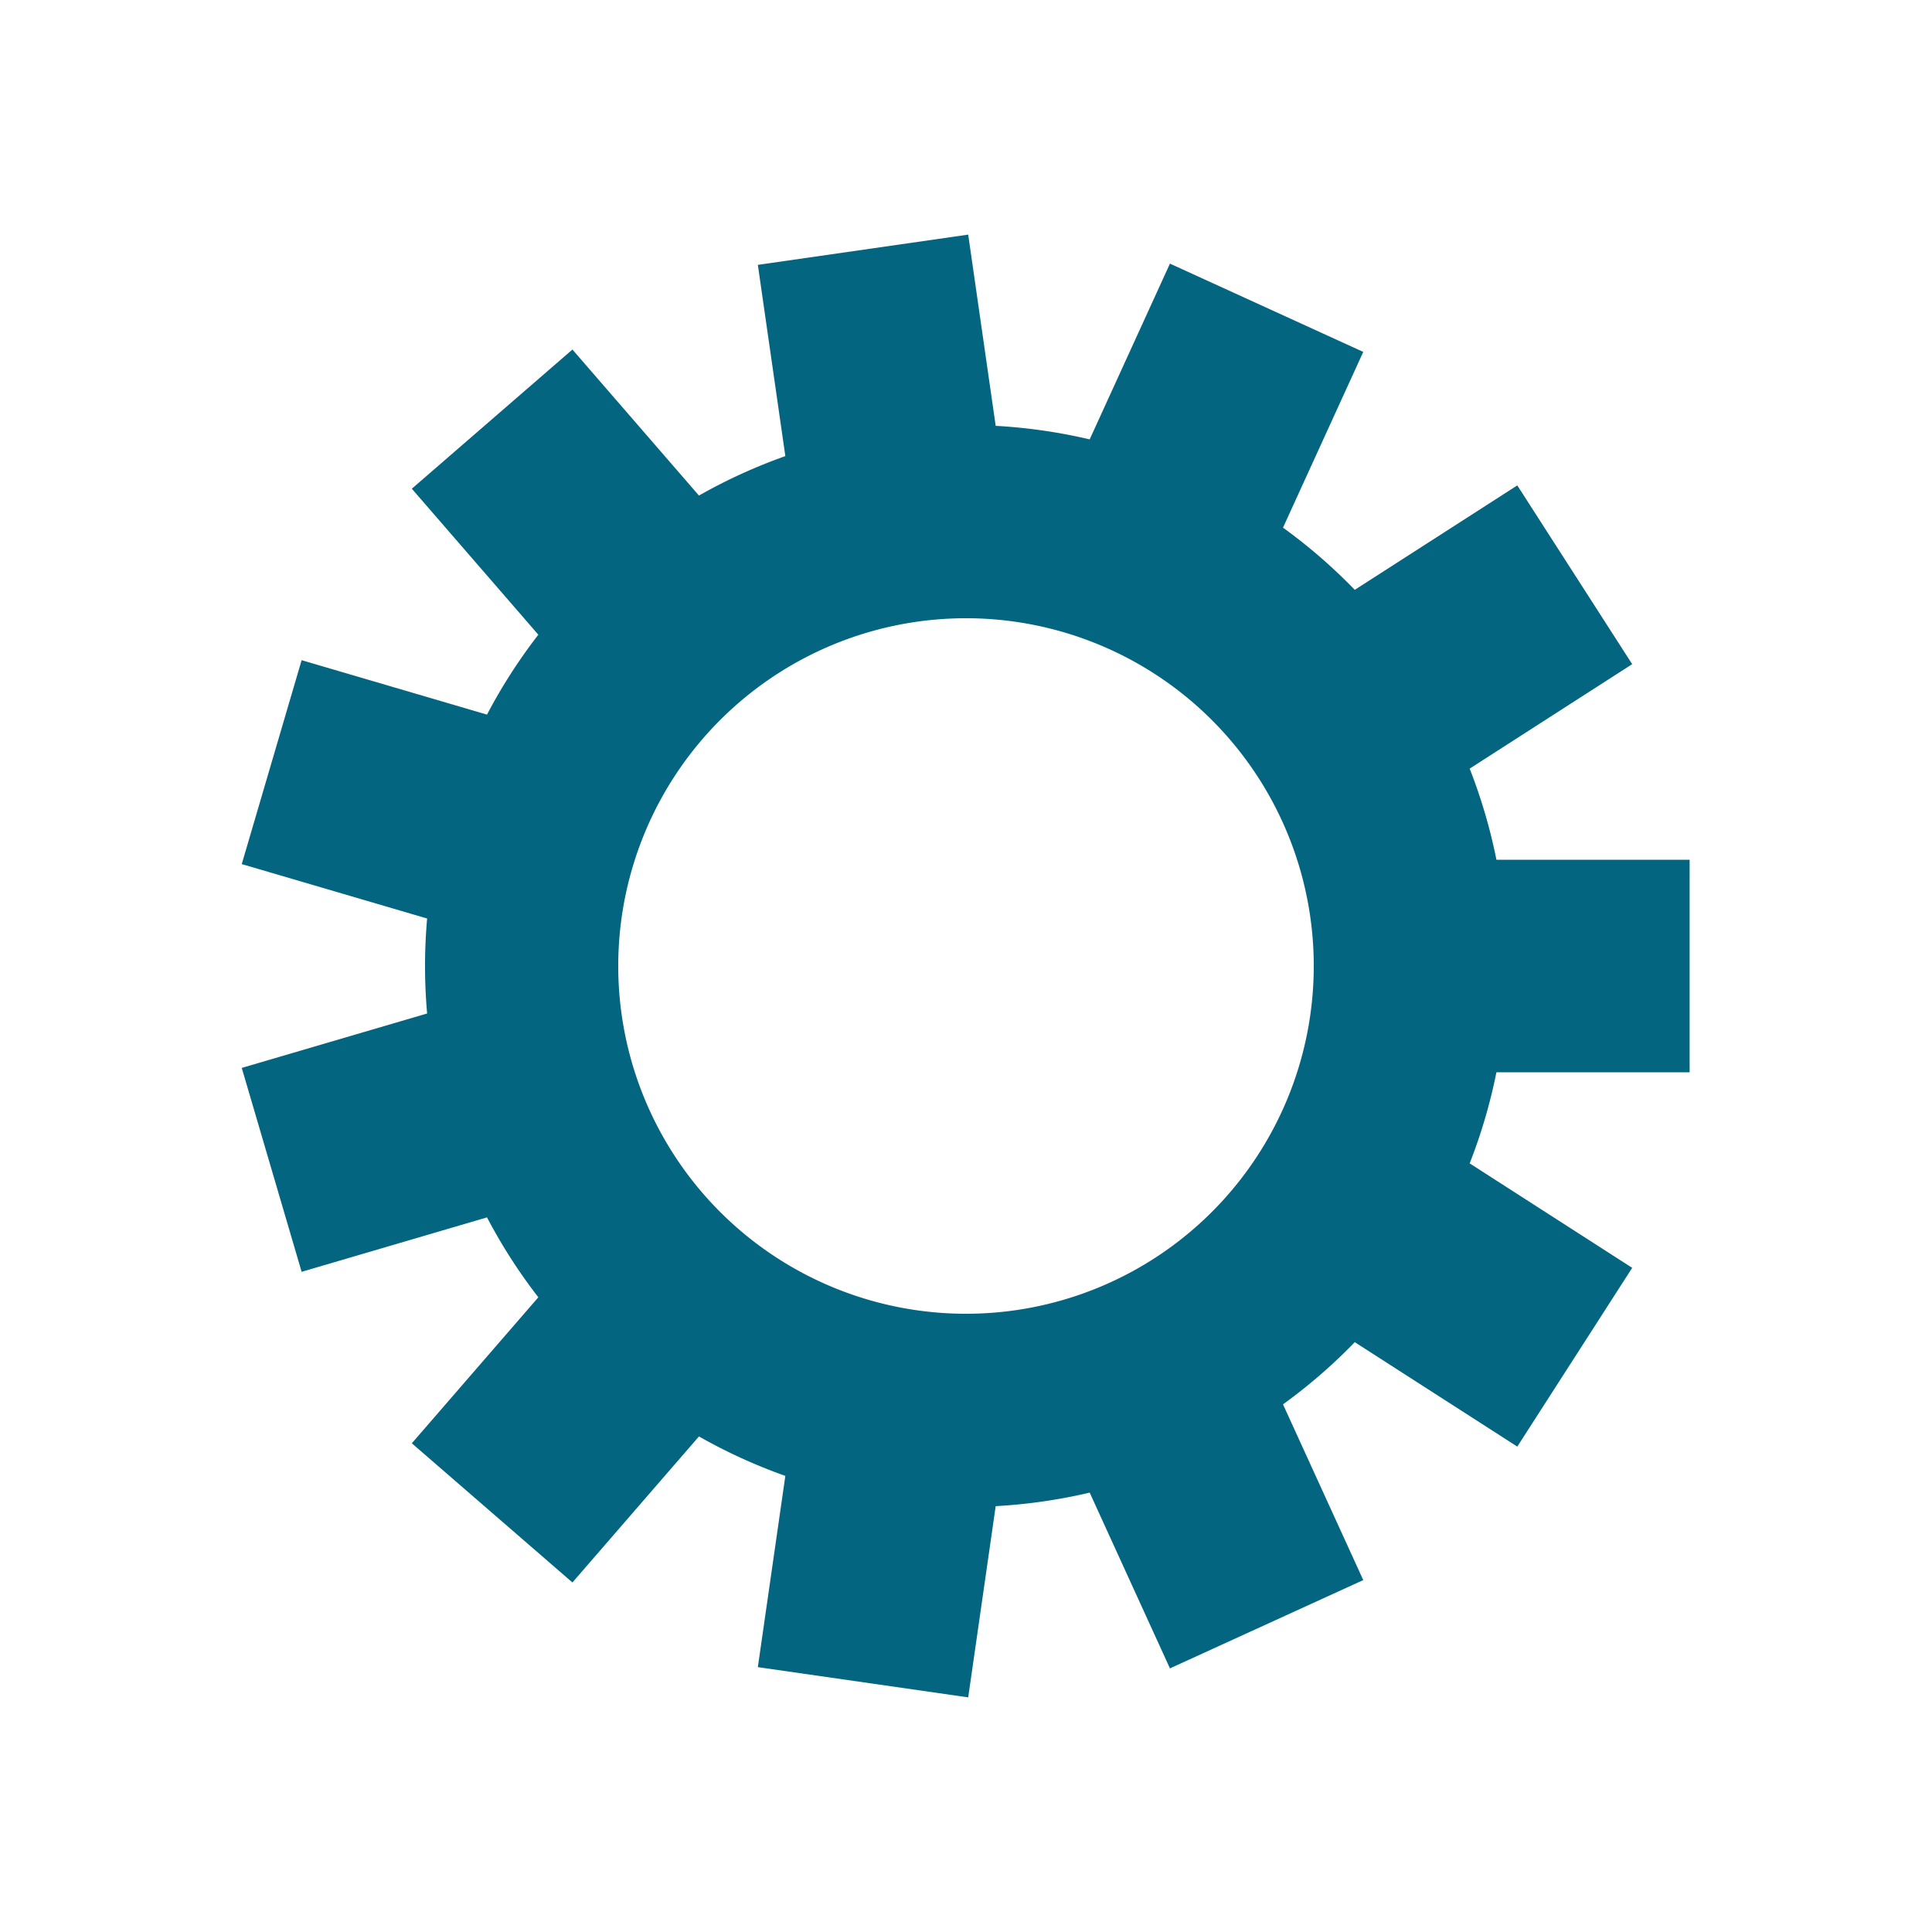 <?xml version="1.0" encoding="utf-8"?>
<svg xmlns="http://www.w3.org/2000/svg" xmlns:xlink="http://www.w3.org/1999/xlink" style="margin: auto; background: none; display: block; shape-rendering: auto;" width="191px" height="191px" viewBox="0 0 100 100" preserveAspectRatio="xMidYMid">
<g transform="translate(50 50)">
<g>
<animateTransform attributeName="transform" type="rotate" values="0;32.727" keyTimes="0;1" dur="0.285s" repeatCount="indefinite"></animateTransform><path d="M27.455 -5.5 L37.455 -5.5 L37.455 5.5 L27.455 5.5 A28 28 0 0 1 26.07 10.216 L26.07 10.216 L34.482 15.623 L28.535 24.876 L20.123 19.47 A28 28 0 0 1 16.408 22.689 L16.408 22.689 L20.562 31.785 L10.556 36.355 L6.402 27.258 A28 28 0 0 1 1.537 27.958 L1.537 27.958 L0.114 37.856 L-10.774 36.291 L-9.351 26.392 A28 28 0 0 1 -13.822 24.35 L-13.822 24.35 L-20.371 31.908 L-28.684 24.704 L-22.136 17.147 A28 28 0 0 1 -24.793 13.012 L-24.793 13.012 L-34.388 15.829 L-37.487 5.275 L-27.892 2.458 A28 28 0 0 1 -27.892 -2.458 L-27.892 -2.458 L-37.487 -5.275 L-34.388 -15.829 L-24.793 -13.012 A28 28 0 0 1 -22.136 -17.147 L-22.136 -17.147 L-28.684 -24.704 L-20.371 -31.908 L-13.822 -24.35 A28 28 0 0 1 -9.351 -26.392 L-9.351 -26.392 L-10.774 -36.291 L0.114 -37.856 L1.537 -27.958 A28 28 0 0 1 6.402 -27.258 L6.402 -27.258 L10.556 -36.355 L20.562 -31.785 L16.408 -22.689 A28 28 0 0 1 20.123 -19.47 L20.123 -19.47 L28.535 -24.876 L34.482 -15.623 L26.07 -10.216 A28 28 0 0 1 27.455 -5.5 M0 -18A18 18 0 1 0 0 18 A18 18 0 1 0 0 -18" fill="#046580"></path></g></g>
<!-- [ldio] generated by https://loading.io/ --></svg> 